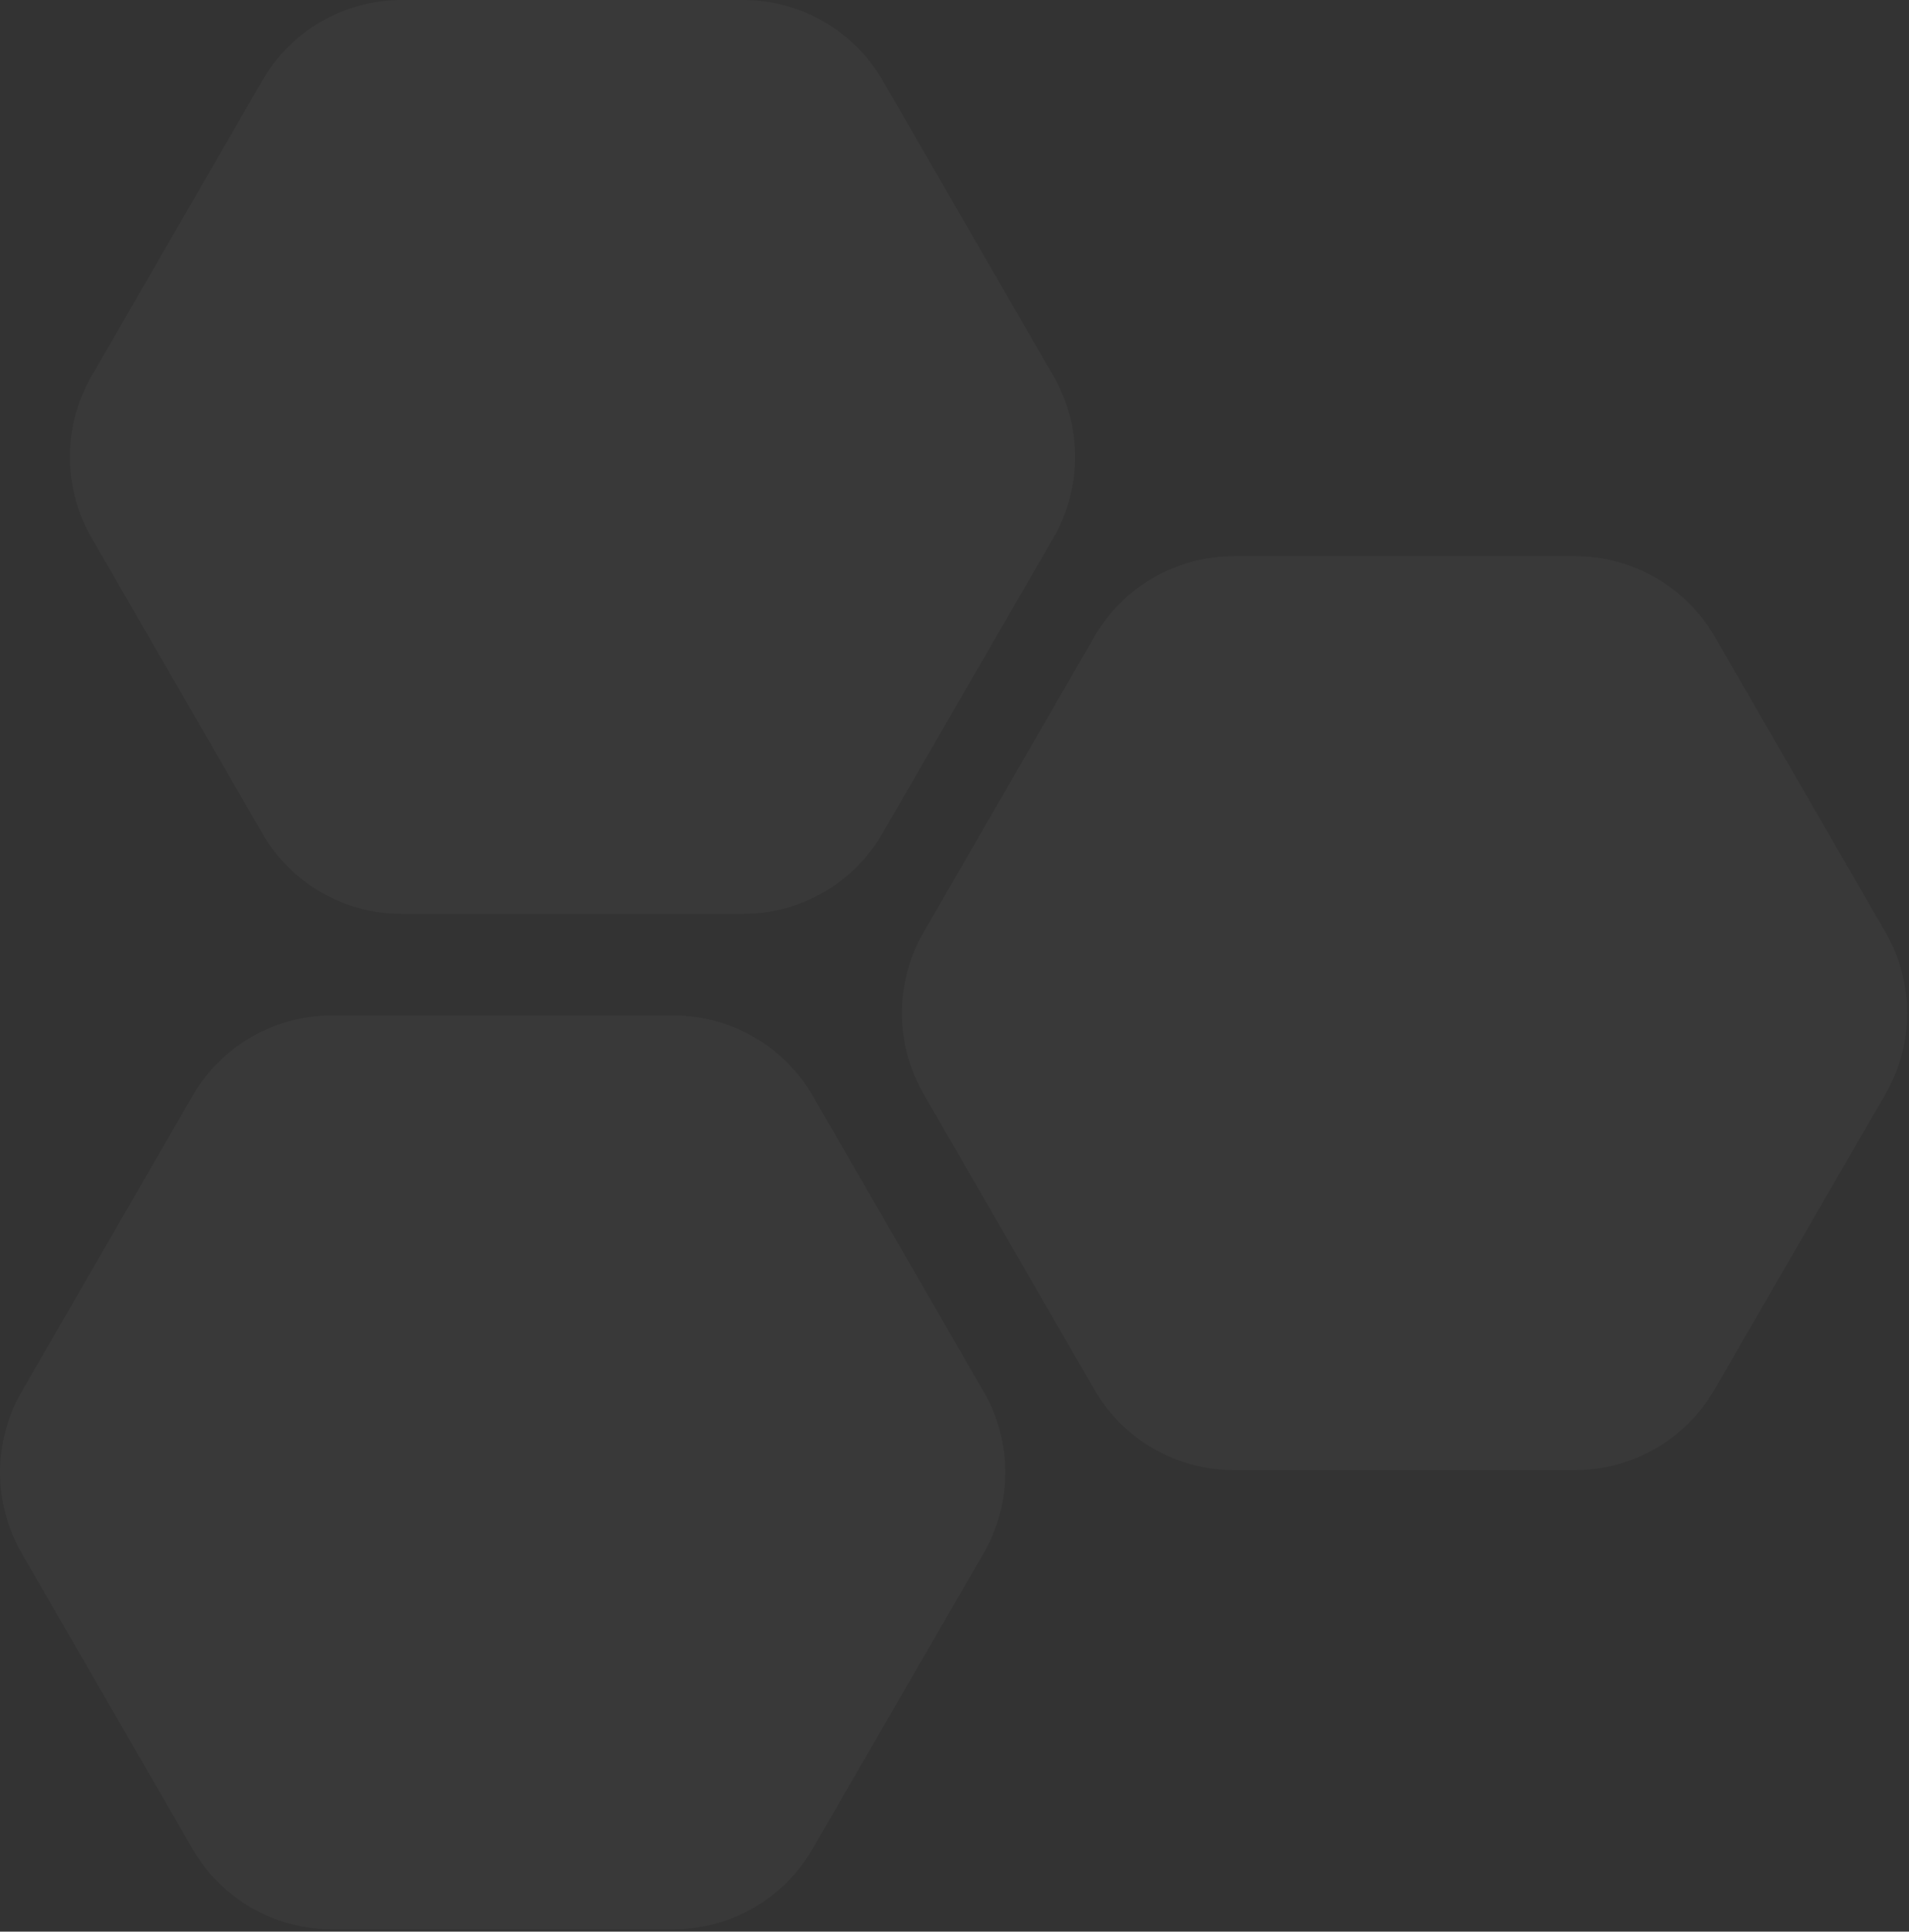 <svg width="762" height="771" viewBox="0 0 762 771" fill="none" xmlns="http://www.w3.org/2000/svg">
    <rect x="0" y="0" width="762" height="771" fill="#333333" stroke="none"/>
    <path d="M268.84 405.312H132.45C109.504 405.312 88.273 417.535 76.8 437.479L8.605 555.534C-2.868 575.478 -2.868 599.925 8.605 619.869L76.8 737.924C88.273 757.868 109.504 770.091 132.45 770.091H268.733C291.679 770.091 312.91 757.868 324.383 737.924L392.685 619.869C404.158 599.925 404.158 575.478 392.685 555.534L324.49 437.479C313.017 417.642 291.786 405.312 268.84 405.312Z" fill="white" fill-opacity="0.03"/>
    <path d="M296.719 0H160.328C137.382 0 116.152 12.224 104.678 32.167L36.483 150.222C25.01 170.166 25.01 194.614 36.483 214.557L104.678 332.612C116.152 352.556 137.382 364.78 160.328 364.78H296.611C319.558 364.78 340.788 352.556 352.261 332.612L420.564 214.557C432.037 194.614 432.037 170.166 420.564 150.222L352.368 32.167C340.895 12.331 319.665 0 296.719 0Z" fill="white" fill-opacity="0.03"/>
    <path d="M628.84 222H492.45C469.504 222 448.273 234.224 436.8 254.168L368.605 372.222C357.132 392.166 357.132 416.614 368.605 436.557L436.8 554.612C448.273 574.556 469.504 586.78 492.45 586.78H628.733C651.679 586.78 672.91 574.556 684.383 554.612L752.685 436.557C764.158 416.614 764.158 392.166 752.685 372.222L684.49 254.168C673.017 234.331 651.786 222 628.84 222Z" fill="white" fill-opacity="0.03"/>
</svg>
